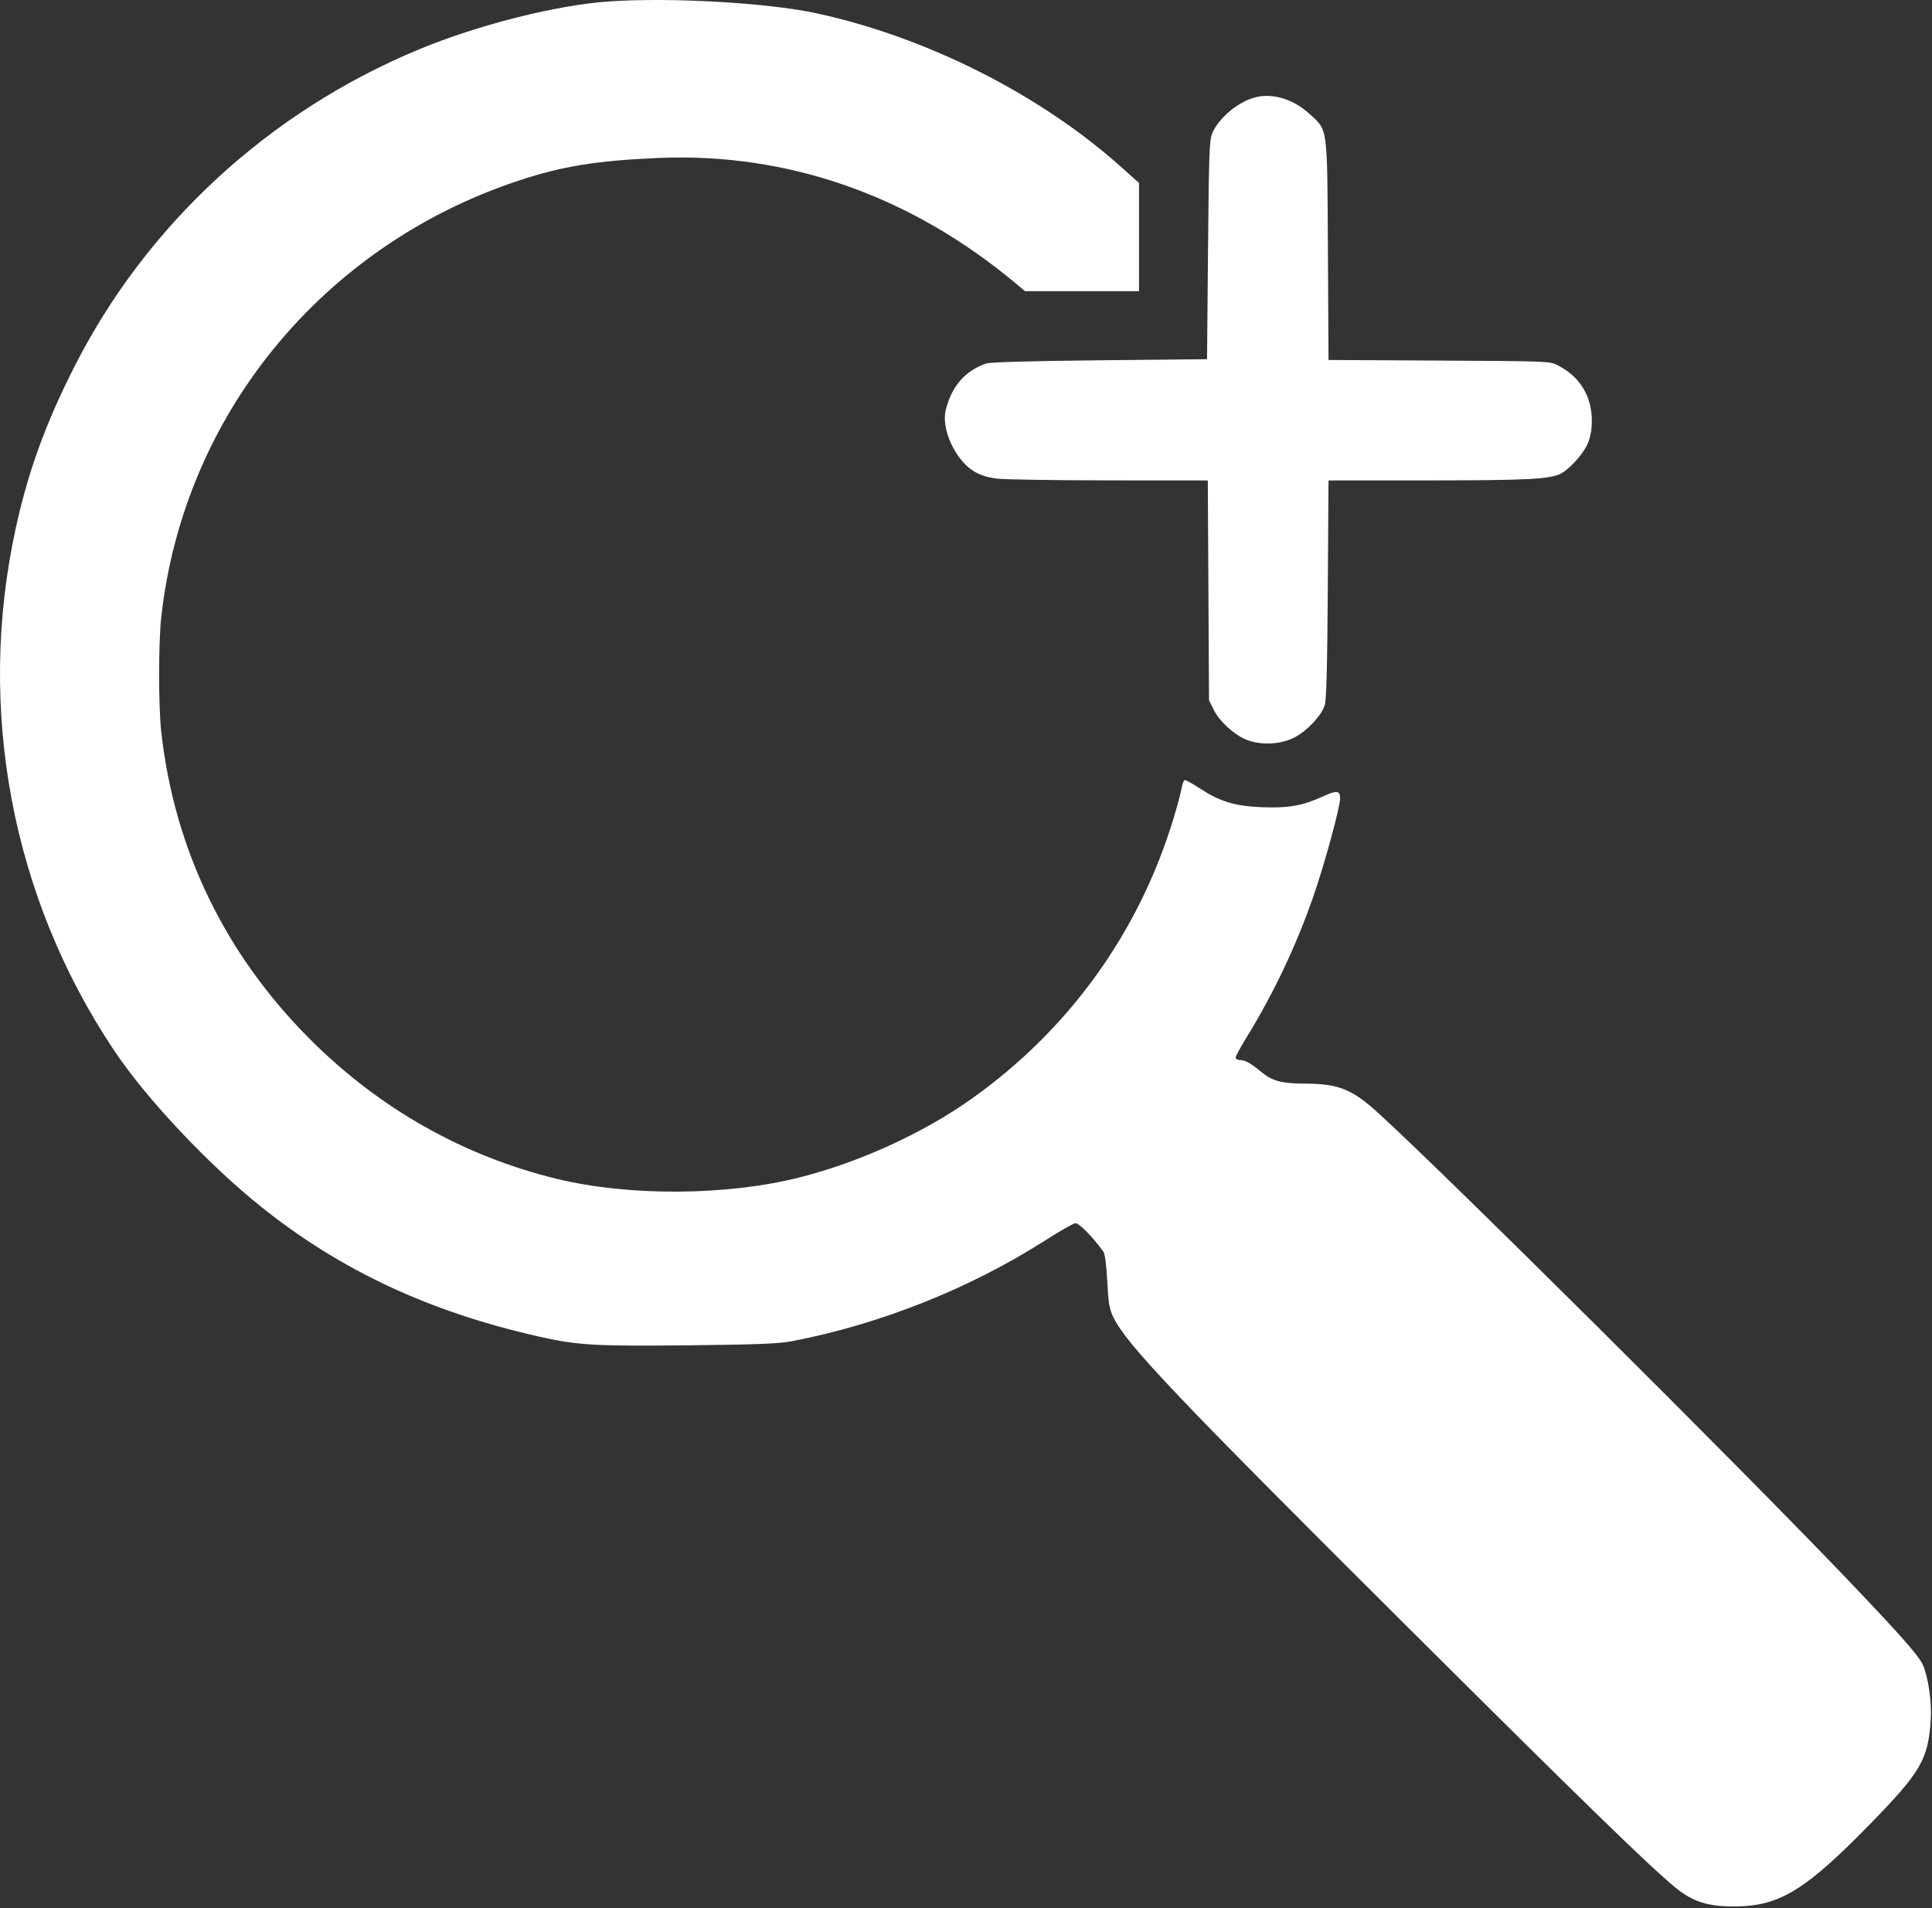 <?xml version="1.0" encoding="UTF-8"?> <svg xmlns="http://www.w3.org/2000/svg" width="980" height="968" viewBox="0 0 980 968" fill="none"><rect x="0" y="0" width="980" height="968" fill="#333333" stroke="none"/> <path fill-rule="evenodd" clip-rule="evenodd" d="M308.769 0.734C282.226 2.566 242.203 12.691 212.269 25.147C136.268 56.773 74.188 114.025 37.624 186.212C22.995 215.092 14.202 239.372 7.928 268.208C-12.018 359.884 6.039 455.439 57.954 532.95C74.386 557.482 105.545 590.602 132.486 612.172C172.883 644.514 218.062 665.581 273.863 678.096C293.084 682.407 302.156 682.925 349.494 682.417C384.332 682.042 395.004 681.613 401.769 680.314C446.48 671.729 491.883 653.66 530.188 629.205C537.479 624.55 544.333 620.622 545.418 620.475C547.182 620.236 554.031 627.142 559.619 634.794C560.493 635.99 561.211 641.334 561.654 649.925C562.225 661.01 562.735 664.026 564.737 668.152C571.479 682.049 596.053 707.913 715.386 826.708C802.448 913.378 836.392 946.403 849.656 957.346C858.541 964.676 866.409 967.172 880.269 967.06C902.731 966.878 915.841 958.833 948.907 924.938C974.26 898.949 978.011 892.515 979.349 872.708C979.961 863.658 978.214 851.154 975.431 844.659C973.43 839.989 964.072 829.405 935.688 799.708C881.354 742.861 731.73 594.17 698.769 564.268C685.774 552.48 678.839 549.731 661.97 549.684C650.188 549.65 645.334 548.362 639.859 543.813C634.347 539.234 631.591 537.708 628.835 537.708C627.699 537.708 626.77 537.146 626.77 536.458C626.771 535.771 629.474 530.811 632.778 525.437C646.103 503.759 657.625 479.387 666.156 454.836C671.857 438.427 679.769 409.46 679.769 404.997C679.769 400.896 678.114 400.745 670.64 404.166C660.683 408.722 653.489 409.98 640.302 409.469C626.385 408.931 618.992 406.694 608.472 399.84C604.984 397.568 601.656 395.708 601.077 395.708C600.498 395.708 599.74 397.49 599.391 399.668C599.043 401.845 597.175 408.85 595.24 415.233C577.71 473.068 542.133 522.422 492.713 557.463C468.27 574.795 436 589.545 405.747 597.214C368.83 606.572 319.38 606.911 282.769 598.056C235.301 586.576 192.502 562.406 157.287 527.19C114.144 484.047 88.448 430.959 81.787 371.208C80.362 358.418 80.357 326.157 81.78 313.208C93.035 210.736 163.39 124.696 262.936 91.667C285.068 84.323 302.463 81.492 333.769 80.137C399.69 77.285 462.133 99.238 515.614 144.066L519.958 147.708H548.864H577.769V120.251V92.794L568.019 84.109C527.075 47.639 469.705 18.769 414.332 6.772C389.458 1.383 340.201 -1.434 308.769 0.734ZM635.769 49.643C627.427 52.19 618.357 59.885 615.066 67.208C613.427 70.856 613.225 76.099 612.769 126.708L612.269 182.208L557.769 182.761C523.009 183.114 502.161 183.703 500.211 184.387C489.47 188.151 482.776 195.853 479.729 207.954C477.321 217.514 484.5 233.224 493.924 239.017C497.075 240.954 500.791 242.163 505.424 242.76C509.189 243.246 534.857 243.657 562.465 243.675L612.661 243.708L612.965 299.458L613.269 355.208L615.569 359.877C618.407 365.638 625.386 372.207 631.593 374.96C638.696 378.109 648.927 377.844 656.121 374.324C662.539 371.184 670.145 363.275 671.939 357.877C672.82 355.226 673.258 338.881 673.518 298.958L673.878 243.708L724.573 243.688C774.564 243.669 786.224 243.076 791.636 240.277C795.937 238.053 802.416 231.061 804.956 225.903C808.465 218.78 808.255 207.217 804.479 199.526C801.454 193.367 797.113 189.003 790.491 185.464C786.274 183.211 786.202 183.208 730.08 182.905L673.89 182.601L673.58 126.905C673.226 63.419 673.62 66.375 664.368 57.886C655.773 50 644.882 46.861 635.769 49.643Z" fill="white"></path> </svg> 